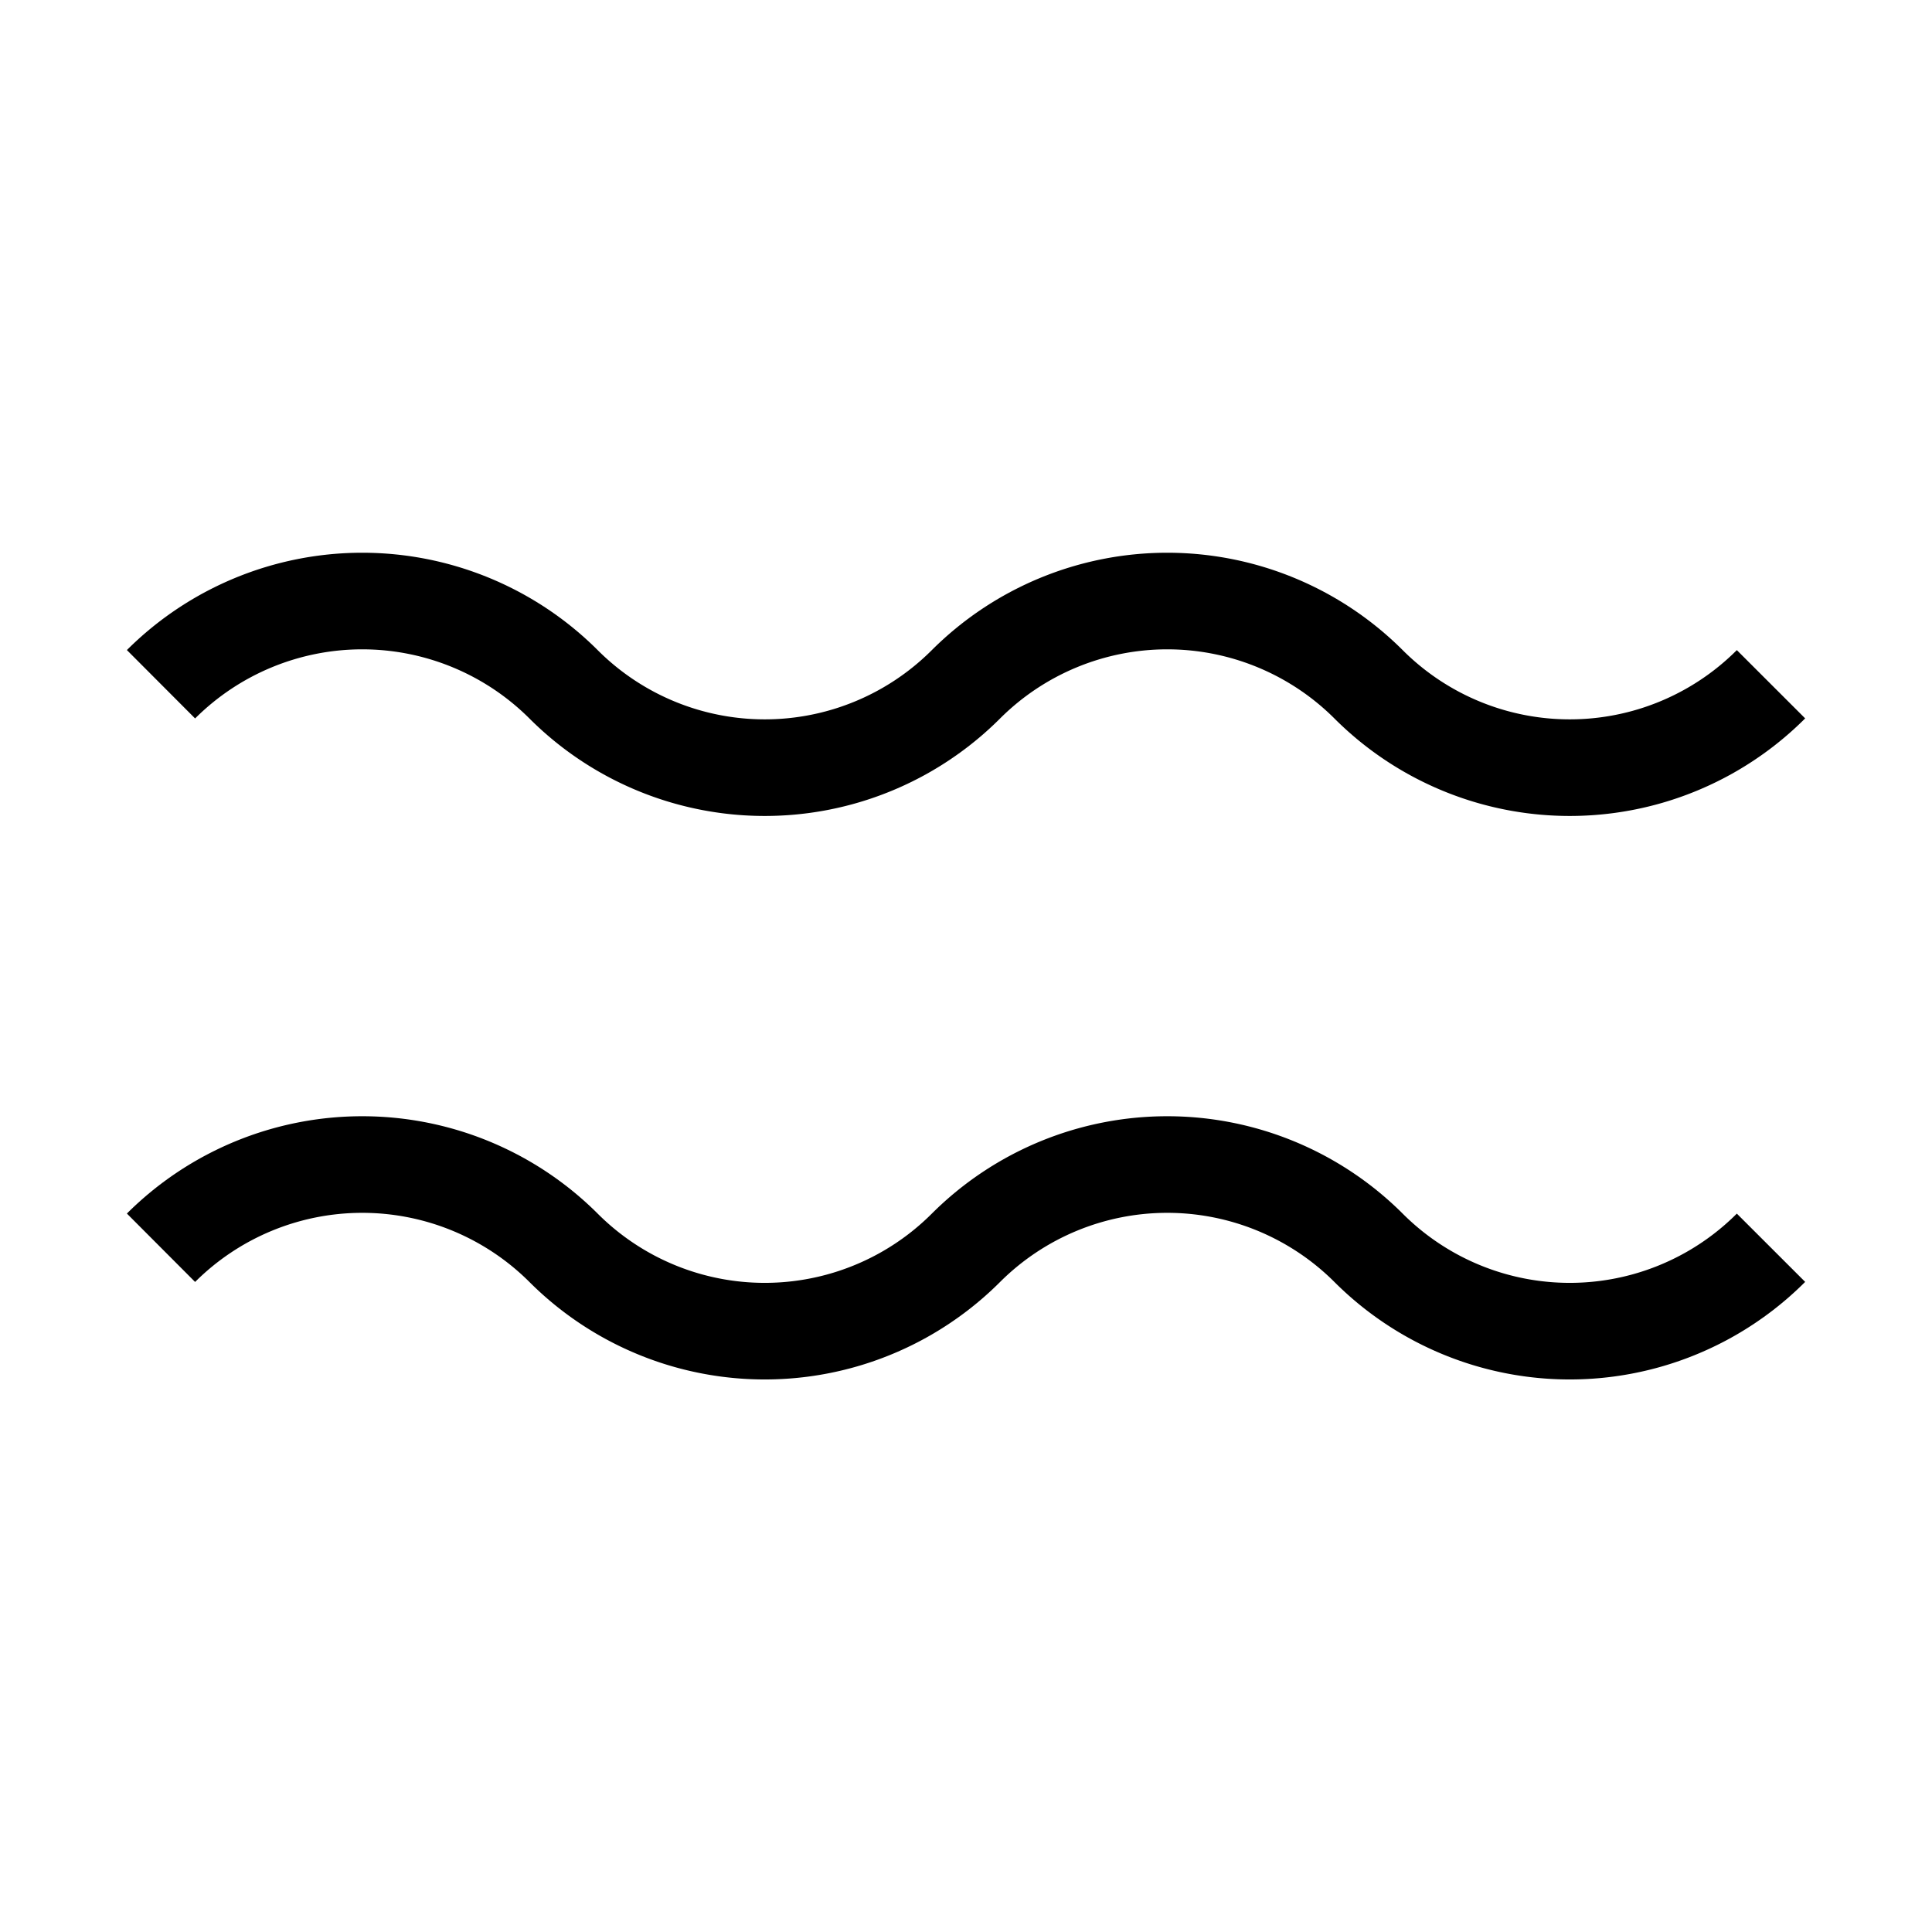<svg width="16" height="16" viewBox="0 0 12 12" xmlns="http://www.w3.org/2000/svg"><path style="clip-rule:nonzero;fill:none;stroke:#000;stroke-width:.6;stroke-linecap:butt;stroke-linejoin:miter;stroke-miterlimit:4;stroke-dasharray:none;stroke-opacity:1" d="M1 7.75a1.77 1.77 0 0 1 2.5 0 1.767 1.767 0 0 0 2.5 0 1.77 1.77 0 0 1 2.5 0 1.767 1.767 0 0 0 2.5 0M1 4.25a1.77 1.77 0 0 1 2.5 0 1.767 1.767 0 0 0 2.5 0 1.77 1.77 0 0 1 2.5 0 1.767 1.767 0 0 0 2.5 0"/></svg>